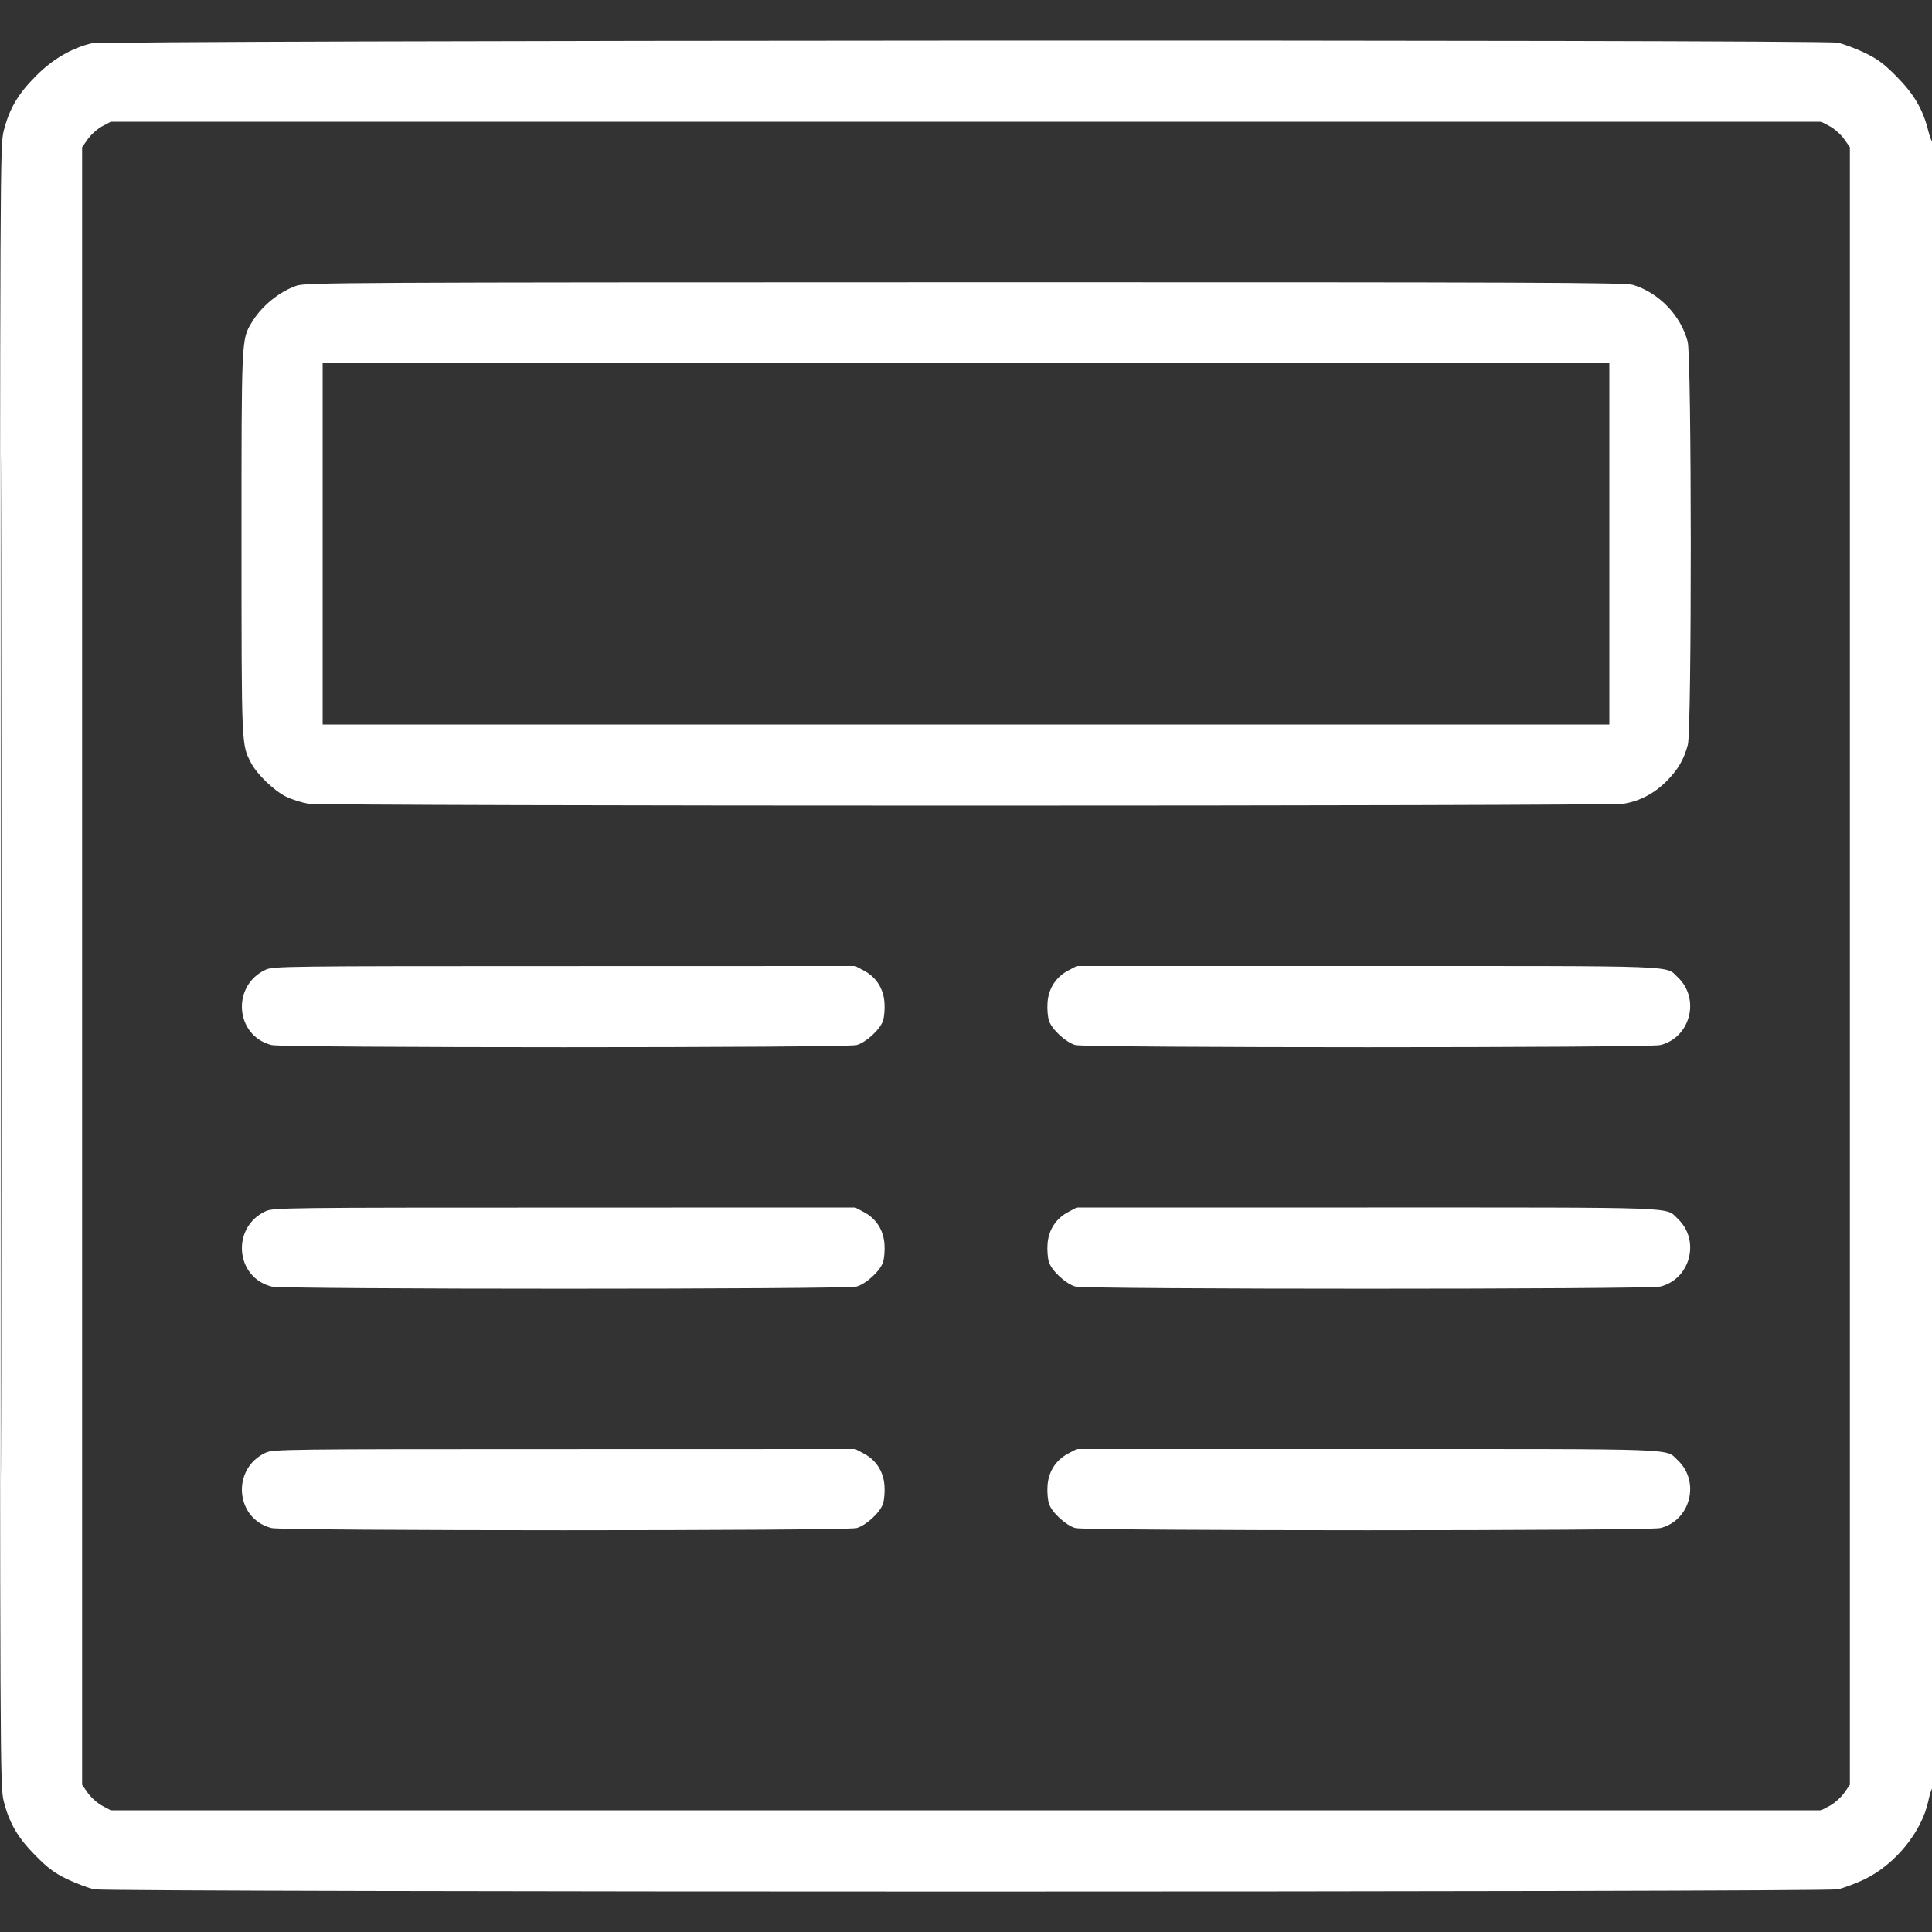 <svg xmlns="http://www.w3.org/2000/svg" viewBox="0 0 24 24" version="1.1">
	<rect x="0" y="0" width="24" height="24" fill="#333333" stroke="none"/>
	<path d="M1.133 0.539C0.886 0.599 0.651 0.737 0.444 0.946C0.223 1.168 0.117 1.349 0.047 1.622C0.001 1.805 0 1.928 0 12C0 22.072 0.001 22.195 0.047 22.378C0.117 22.651 0.223 22.832 0.445 23.055C0.601 23.212 0.679 23.269 0.841 23.347C0.953 23.4 1.101 23.455 1.171 23.47C1.352 23.507 22.648 23.507 22.829 23.47C22.899 23.455 23.047 23.4 23.159 23.347C23.539 23.165 23.872 22.758 23.954 22.374C23.97 22.298 23.993 22.226 24.004 22.213C24.028 22.186 24.032 1.736 24.008 1.76C23.999 1.769 23.972 1.7 23.949 1.607C23.883 1.35 23.773 1.165 23.555 0.945C23.399 0.788 23.321 0.731 23.159 0.653C23.047 0.6 22.899 0.545 22.829 0.53C22.629 0.489 1.304 0.498 1.133 0.539M1.27 1.568C1.212 1.599 1.132 1.67 1.092 1.726L1.02 1.828 1.02 12L1.02 22.172 1.092 22.274C1.132 22.33 1.212 22.401 1.27 22.432L1.376 22.488 12 22.488L22.624 22.488 22.73 22.432C22.788 22.401 22.868 22.33 22.908 22.274L22.98 22.172 22.98 12L22.98 1.828 22.908 1.726C22.868 1.67 22.788 1.599 22.73 1.568L22.624 1.512 12 1.512L1.376 1.512 1.27 1.568M0.012 12C0.012 17.63 0.015 19.933 0.018 17.118C0.021 14.303 0.021 9.697 0.018 6.882C0.015 4.067 0.012 6.37 0.012 12M3.684 3.549C3.465 3.625 3.246 3.805 3.125 4.009C2.999 4.221 3 4.193 3 6.755C3.001 9.286 2.999 9.243 3.117 9.474C3.19 9.617 3.403 9.822 3.557 9.898C3.628 9.932 3.751 9.971 3.829 9.984C4.024 10.016 19.976 10.016 20.171 9.984C20.369 9.952 20.55 9.857 20.702 9.705C20.843 9.563 20.918 9.436 20.967 9.252C21.017 9.067 21.015 4.435 20.965 4.244C20.88 3.919 20.609 3.637 20.286 3.539C20.188 3.509 19.033 3.505 11.988 3.506C4.293 3.507 3.797 3.51 3.684 3.549M4.008 6.756L4.008 9 12 9L19.992 9 19.992 6.756L19.992 4.512 12 4.512L4.008 4.512 4.008 6.756M3.3 12.046C2.872 12.244 2.921 12.868 3.374 12.982C3.518 13.018 10.509 13.018 10.641 12.982C10.759 12.949 10.933 12.789 10.969 12.68C10.985 12.633 10.993 12.531 10.987 12.453C10.974 12.277 10.883 12.137 10.73 12.056L10.624 12 7.01 12.001C3.543 12.001 3.392 12.003 3.3 12.046M13.27 12.056C13.117 12.137 13.026 12.277 13.013 12.453C13.007 12.531 13.015 12.633 13.031 12.68C13.067 12.789 13.241 12.949 13.359 12.982C13.491 13.018 20.482 13.018 20.626 12.982C21.001 12.888 21.124 12.404 20.841 12.139C20.683 11.991 20.94 12 16.985 12L13.376 12 13.27 12.056M3.3 15.046C2.872 15.244 2.921 15.868 3.374 15.982C3.518 16.018 10.509 16.018 10.641 15.982C10.759 15.949 10.933 15.789 10.969 15.68C10.985 15.633 10.993 15.531 10.987 15.453C10.974 15.277 10.883 15.137 10.73 15.056L10.624 15 7.01 15.001C3.543 15.001 3.392 15.003 3.3 15.046M13.27 15.056C13.117 15.137 13.026 15.277 13.013 15.453C13.007 15.531 13.015 15.633 13.031 15.68C13.067 15.789 13.241 15.949 13.359 15.982C13.491 16.018 20.482 16.018 20.626 15.982C21.001 15.888 21.124 15.404 20.841 15.139C20.683 14.991 20.94 15 16.985 15L13.376 15 13.27 15.056M3.3 18.046C2.872 18.244 2.921 18.868 3.374 18.982C3.518 19.018 10.509 19.018 10.641 18.982C10.759 18.949 10.933 18.789 10.969 18.68C10.985 18.633 10.993 18.531 10.987 18.453C10.974 18.277 10.883 18.137 10.73 18.056L10.624 18 7.01 18.001C3.543 18.001 3.392 18.003 3.3 18.046M13.27 18.056C13.117 18.137 13.026 18.277 13.013 18.453C13.007 18.531 13.015 18.633 13.031 18.68C13.067 18.789 13.241 18.949 13.359 18.982C13.491 19.018 20.482 19.018 20.626 18.982C21.001 18.888 21.124 18.404 20.841 18.139C20.683 17.991 20.94 18 16.985 18L13.376 18 13.27 18.056" stroke="none" fill="white" fill-rule="evenodd"></path>
</svg>